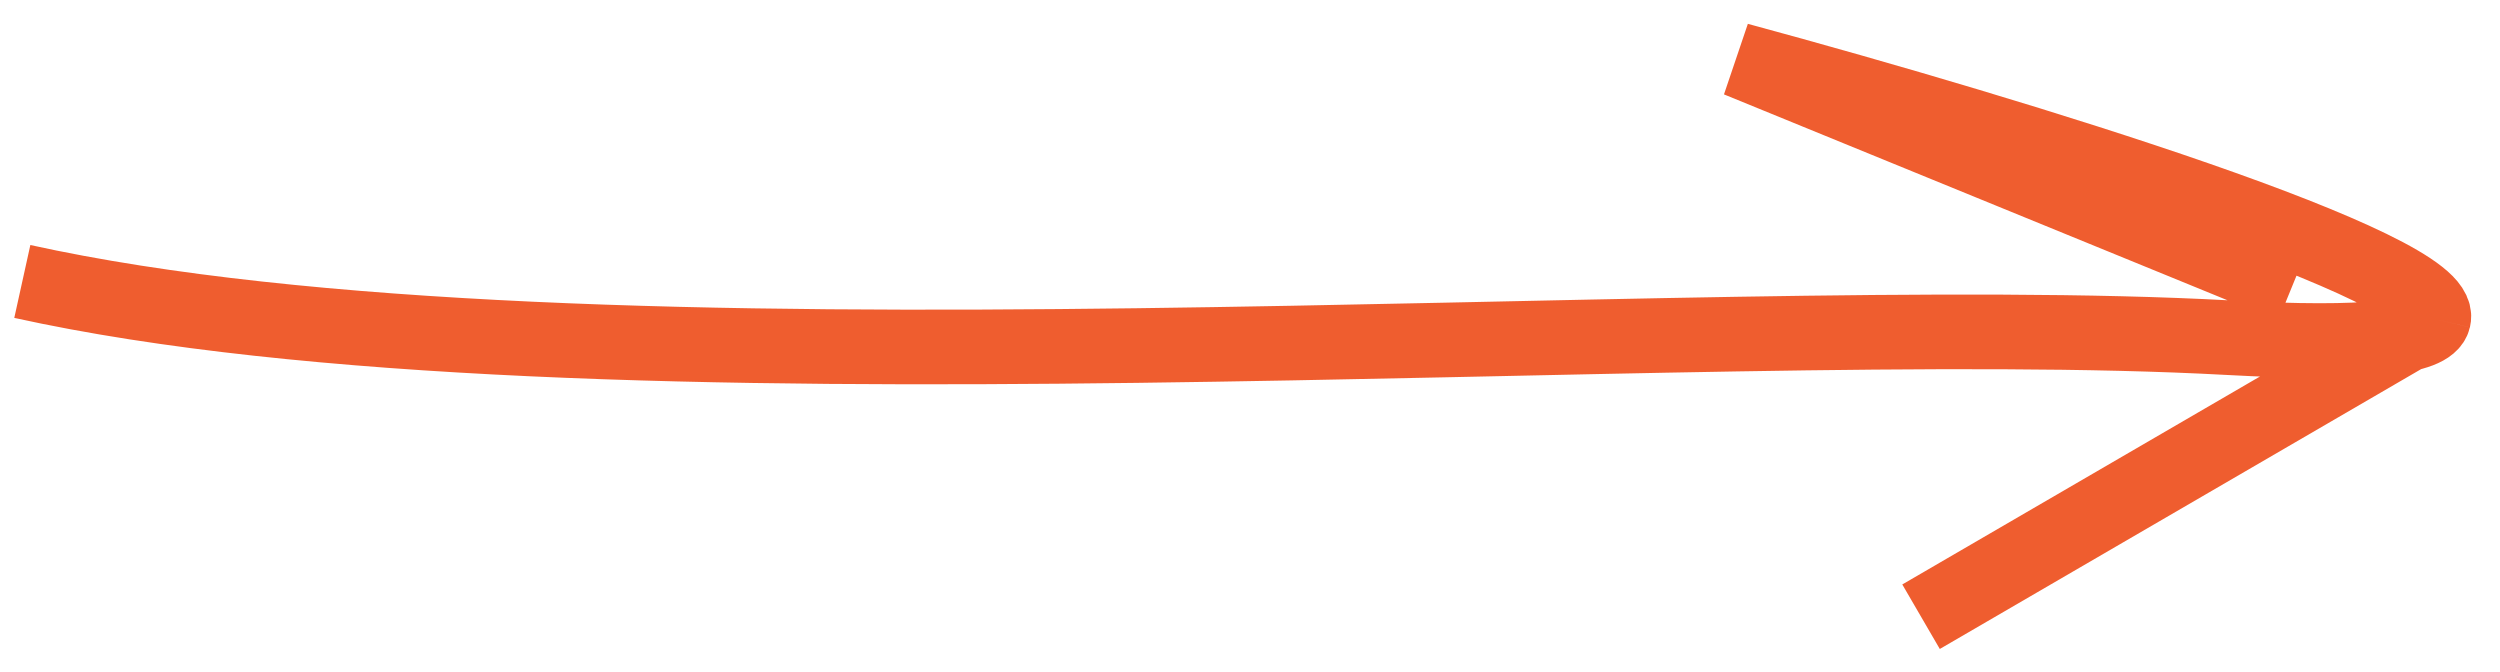 <?xml version="1.0" encoding="UTF-8"?> <svg xmlns="http://www.w3.org/2000/svg" width="67" height="18" viewBox="0 0 67 18" fill="none"><path d="M0.598 7.543C15.832 10.903 45.301 8.262 59.706 9.049C63.498 9.257 65.103 9.034 65.221 8.541M65.221 8.541C65.55 7.163 54.227 3.675 46.581 1.604L61.429 7.675M65.221 8.541L51.484 16.528" stroke="#EF5D2F" stroke-width="2"></path></svg> 